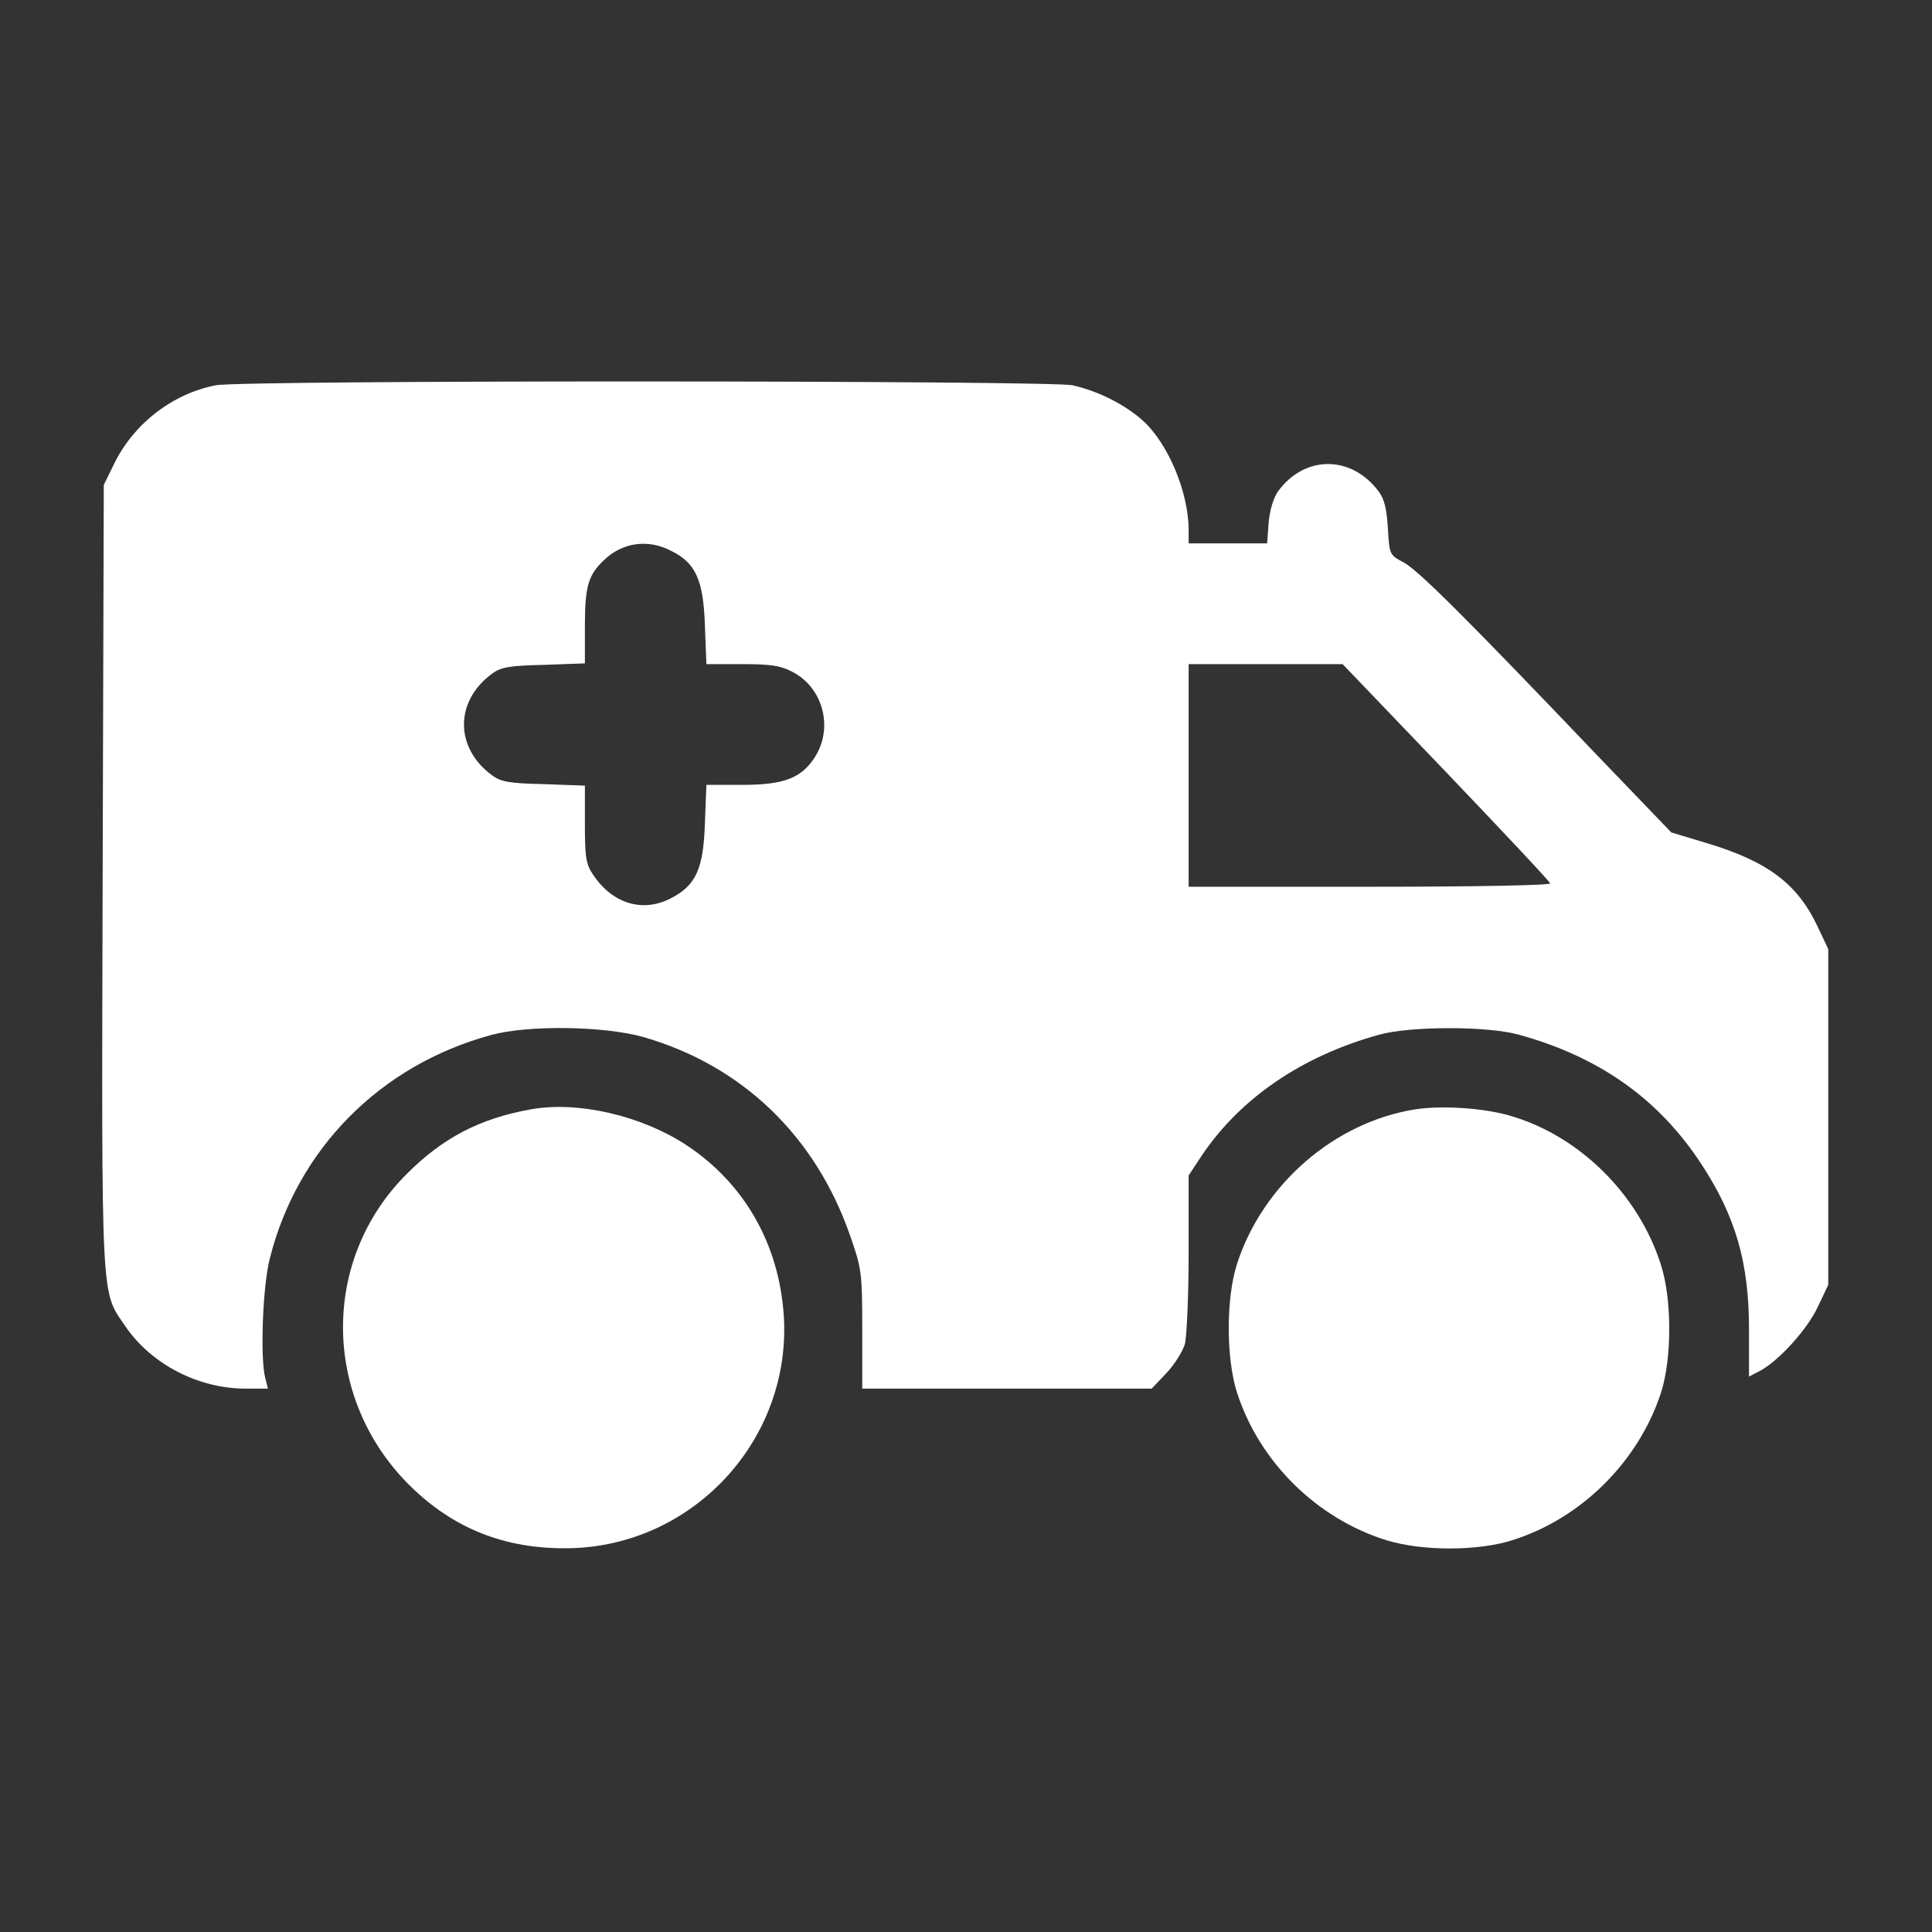 <svg width="100" height="100" viewBox="0 0 100 100" fill="none" xmlns="http://www.w3.org/2000/svg">
<rect x="0" y="0" width="100" height="100" fill="#333333" stroke="none"/>
<g id="free-icon-ambulance-7483198 2">
<g id="Group">
<path id="Vector" d="M11.173 19.941C8.946 20.371 6.934 21.914 5.919 23.984L5.372 25.098L5.313 45.391C5.255 67.832 5.216 66.777 6.505 68.672C7.852 70.625 10.274 71.875 12.716 71.875H13.868L13.731 71.328C13.458 70.312 13.595 66.562 13.966 65.137C15.392 59.473 19.669 55.137 25.411 53.574C27.325 53.047 31.251 53.105 33.282 53.672C38.399 55.137 42.208 58.789 44.005 63.965C44.591 65.644 44.63 65.859 44.63 68.789V71.875H52.11H59.61L60.352 71.094C60.782 70.644 61.212 69.961 61.329 69.57C61.427 69.18 61.524 67.051 61.524 64.844V60.84L62.208 59.805C64.22 56.816 67.423 54.648 71.388 53.555C72.989 53.105 77.013 53.105 78.614 53.555C82.794 54.707 85.88 56.895 88.087 60.293C89.825 62.949 90.528 65.352 90.528 68.769V71.25L91.095 70.957C92.052 70.449 93.556 68.809 94.102 67.617L94.63 66.504V57.812V49.121L94.102 48.008C93.048 45.742 91.505 44.59 88.321 43.633L86.505 43.086L82.657 39.082C75.841 31.934 73.36 29.473 72.638 29.102C71.934 28.73 71.915 28.711 71.837 27.363C71.778 26.367 71.661 25.84 71.368 25.449C69.962 23.555 67.54 23.535 66.153 25.43C65.919 25.762 65.724 26.387 65.665 27.051L65.587 28.125H63.556H61.524V27.441C61.524 25.488 60.47 22.969 59.161 21.777C58.204 20.918 56.817 20.234 55.509 19.941C54.259 19.688 12.501 19.668 11.173 19.941ZM34.747 28.516C36.017 29.141 36.407 30.039 36.485 32.363L36.563 34.375H38.419C39.864 34.375 40.411 34.453 40.997 34.766C42.579 35.566 43.145 37.617 42.208 39.141C41.505 40.273 40.587 40.625 38.419 40.625H36.563L36.485 42.637C36.407 44.98 36.017 45.84 34.708 46.504C33.263 47.246 31.72 46.777 30.724 45.312C30.333 44.746 30.274 44.414 30.274 42.656V40.664L28.145 40.586C26.349 40.547 25.919 40.469 25.45 40.117C23.536 38.691 23.536 36.309 25.45 34.883C25.919 34.531 26.349 34.453 28.145 34.414L30.274 34.336V32.402C30.274 30.332 30.45 29.746 31.29 28.965C32.247 28.066 33.556 27.891 34.747 28.516ZM74.845 39.961C77.774 43.027 80.216 45.625 80.235 45.723C80.274 45.82 76.544 45.898 70.919 45.898H61.524V40.137V34.375H65.509H69.493L74.845 39.961Z" fill="white"/>
<path id="Vector_2" d="M27.461 57.422C24.844 57.891 22.93 58.887 21.075 60.742C16.602 65.176 16.66 72.344 21.172 76.855C23.457 79.121 26.113 80.176 29.395 80.137C35.86 80.058 40.996 74.512 40.567 68.066C40.313 64.394 38.535 61.27 35.567 59.297C33.242 57.754 29.922 56.973 27.461 57.422Z" fill="white"/>
<path id="Vector_3" d="M73.243 57.422C69.064 58.086 65.353 61.309 64.024 65.43C63.458 67.207 63.458 70.293 64.024 72.07C65.177 75.664 68.165 78.613 71.778 79.727C73.634 80.293 76.524 80.293 78.321 79.707C81.876 78.574 84.825 75.625 85.978 72.07C86.544 70.293 86.544 67.207 85.958 65.43C84.786 61.777 81.7 58.75 78.106 57.734C76.739 57.344 74.591 57.207 73.243 57.422Z" fill="white"/>
</g>
</g>
</svg>
